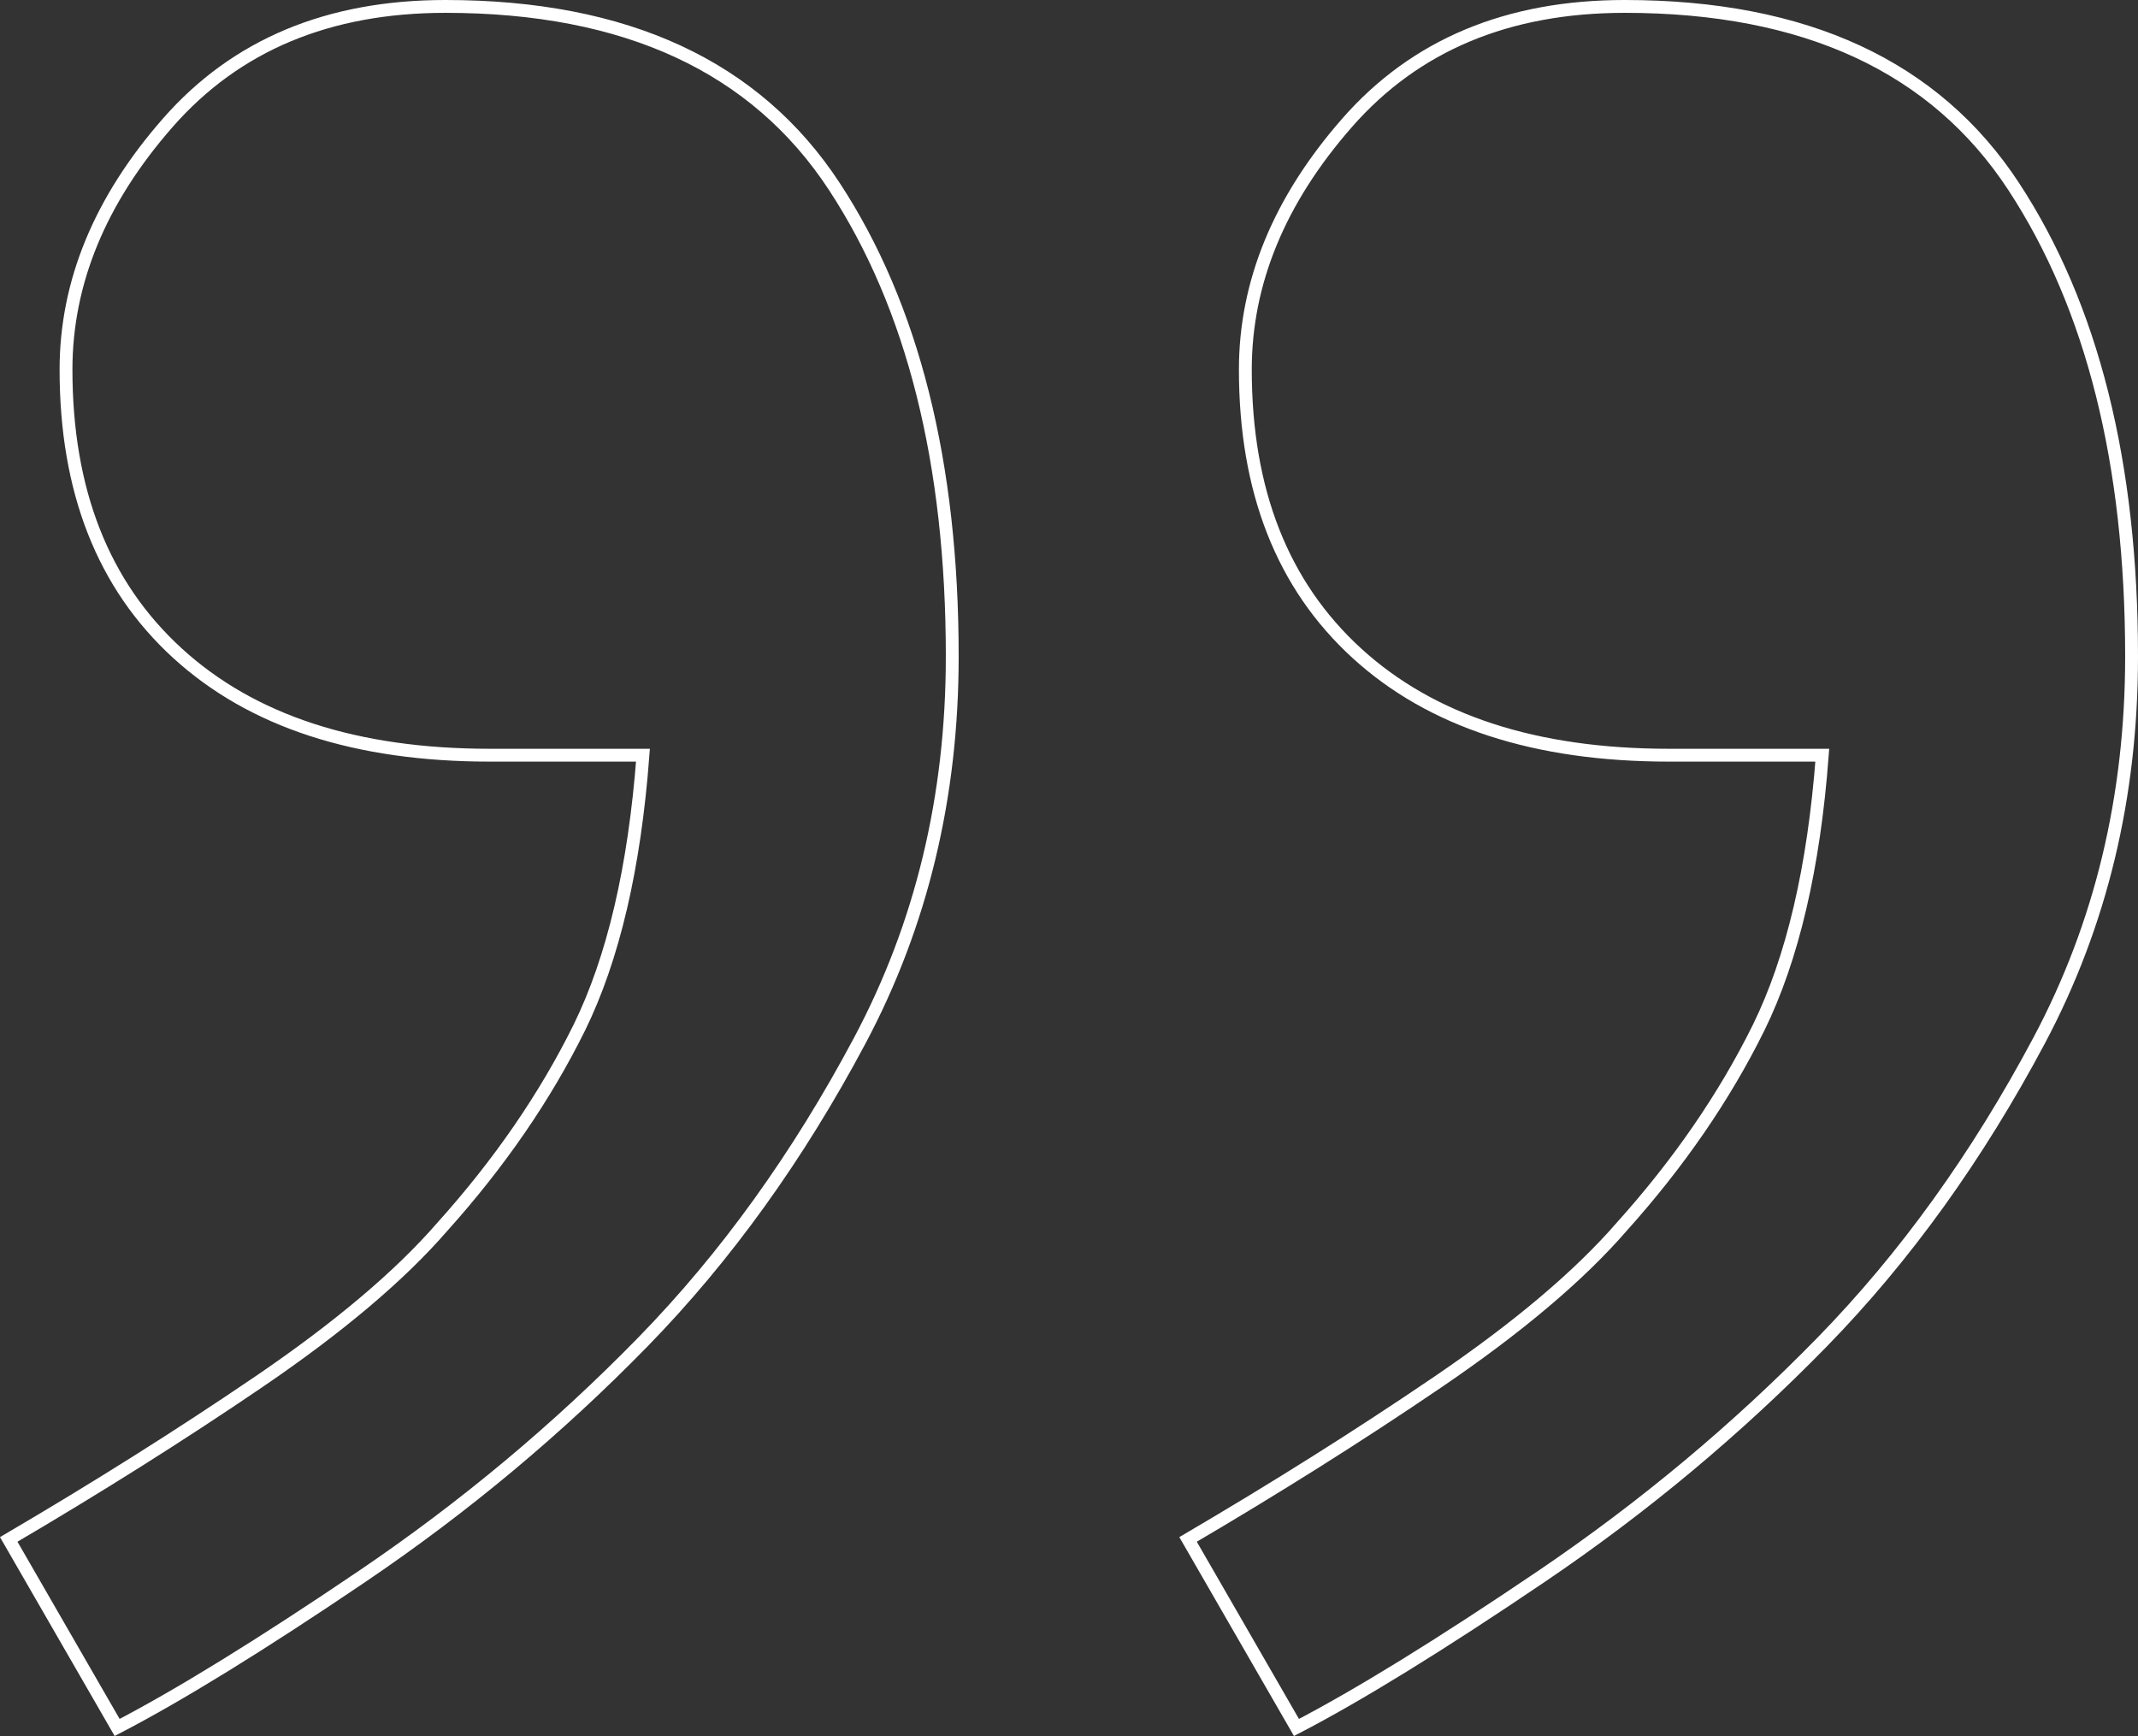 <?xml version="1.0" encoding="UTF-8"?>
<svg id="Layer_2" data-name="Layer 2" xmlns="http://www.w3.org/2000/svg" viewBox="0 0 83.23 67.59">
  <rect x="0" y="0" width="83.23" height="67.59" fill="#333333" stroke="none"/>
  <defs>
    <style>
      .cls-1 {
        fill: none;
        stroke: #fff;
        stroke-miterlimit: 10;
        stroke-width: .5px;
      }
    </style>
  </defs>
  <g id="Layer_1-2" data-name="Layer 1">
    <path class="cls-1" d="M37.07,25.56c0,5.46-1.2,10.44-3.6,14.95-2.4,4.51-5.21,8.42-8.44,11.73-3.31,3.39-6.95,6.43-10.92,9.12-3.97,2.69-7.16,4.65-9.55,5.89L.34,59.93c3.39-1.99,6.64-4.03,9.74-6.14,3.1-2.11,5.48-4.12,7.13-6.02,2.23-2.48,4.01-5.07,5.34-7.76,1.32-2.69,2.15-6.22,2.48-10.61h-5.96c-5.21,0-9.26-1.32-12.16-3.97-2.9-2.65-4.34-6.33-4.34-11.04,0-3.39,1.32-6.6,3.97-9.62S12.79.25,17.34.25c7.03,0,12.08,2.34,15.14,7.01,3.06,4.67,4.59,10.77,4.59,18.3ZM82.98,25.56c0,5.46-1.2,10.44-3.6,14.95-2.4,4.51-5.21,8.42-8.44,11.73-3.31,3.39-6.95,6.43-10.92,9.12-3.97,2.69-7.16,4.65-9.55,5.89l-4.22-7.32c3.39-1.99,6.64-4.03,9.74-6.14s5.48-4.12,7.13-6.02c2.23-2.48,4.01-5.07,5.34-7.76,1.32-2.69,2.15-6.22,2.48-10.61h-5.96c-5.21,0-9.26-1.32-12.16-3.97-2.9-2.65-4.34-6.33-4.34-11.04,0-3.39,1.32-6.6,3.97-9.62S58.7.25,63.25.25c7.03,0,12.08,2.34,15.14,7.01,3.06,4.67,4.59,10.77,4.59,18.3Z"/>
  </g>
</svg>
